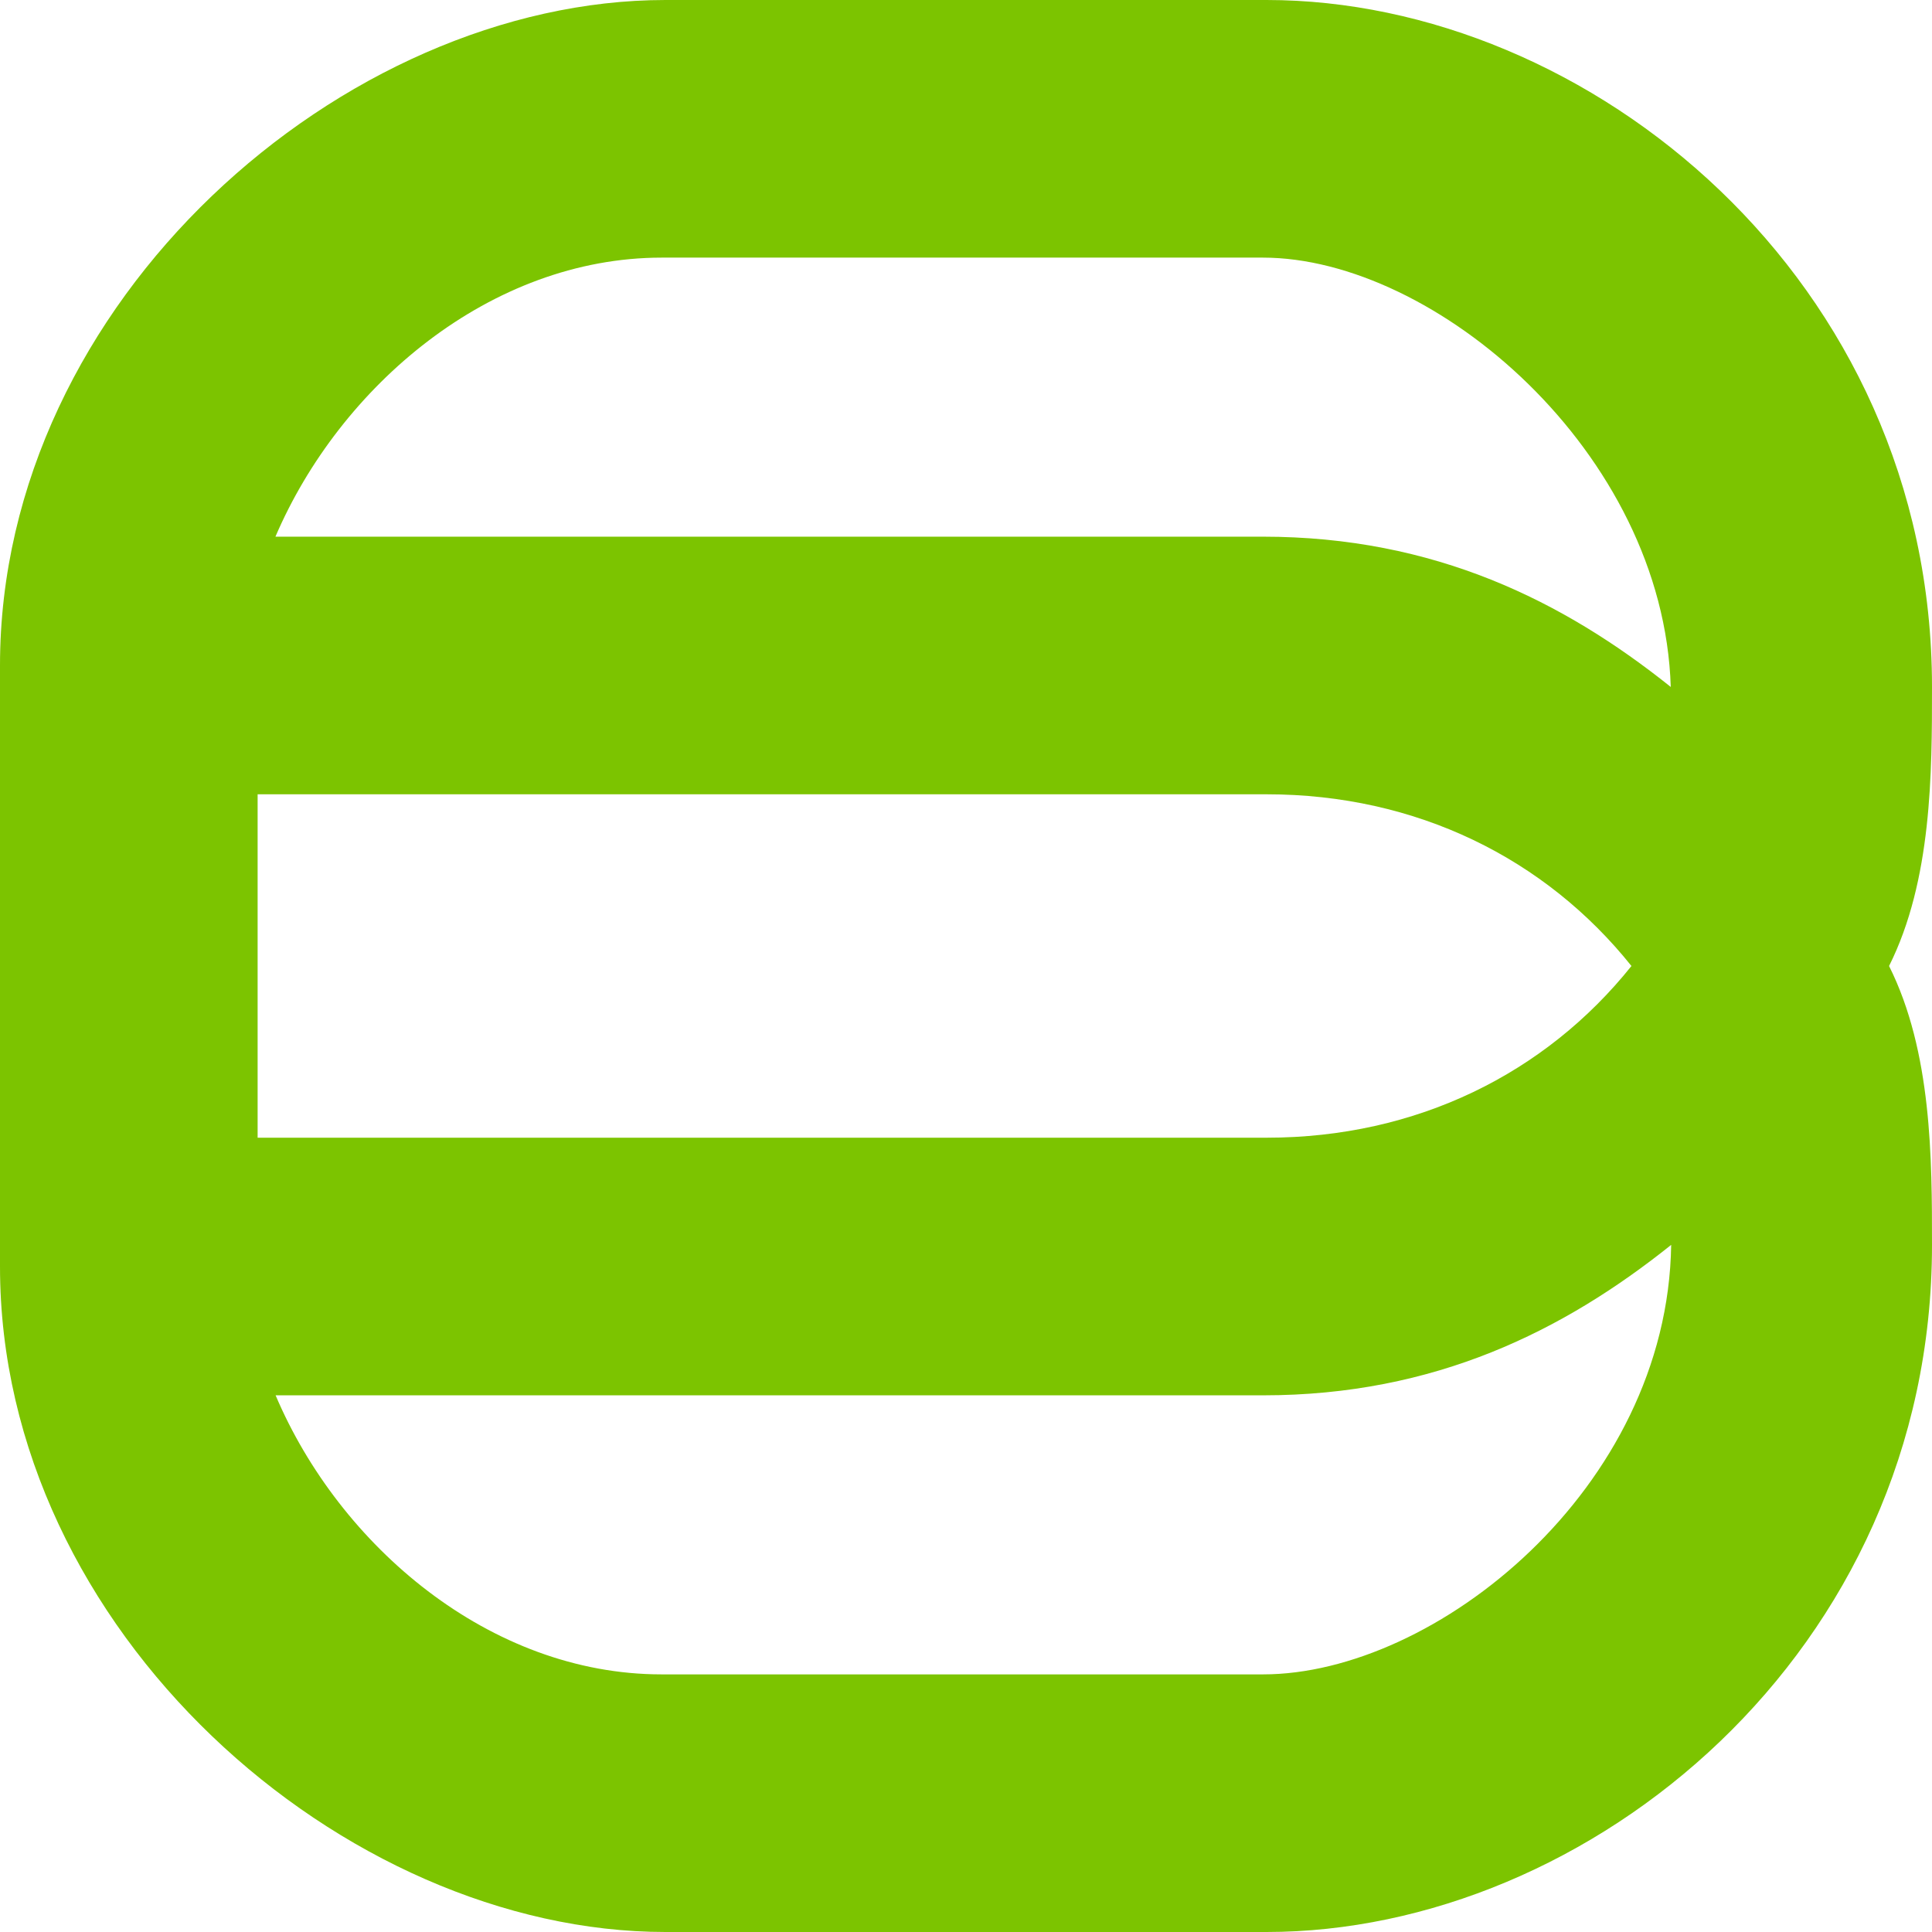   <svg
    width="32"
    height="32"
    viewBox="0 0 32 32"
    fill="none"
    xmlns="http://www.w3.org/2000/svg"
  >
    <path
      fill-rule="evenodd"
      clip-rule="evenodd"
      d="M32 11.378C32 4.622 26.311 0 20.978 0H11.022C5.689 0 0 4.978 0 11.022V20.978C0 27.022 5.689 32 11.022 32H20.978C26.311 32 32 27.378 32 20.622C32 19.2 32 17.422 31.289 16C32 14.578 32 12.8 32 11.378ZM10.962 4.267H20.917C23.762 4.267 27.552 7.488 27.673 11.378C25.895 9.956 23.762 8.889 20.917 8.889H4.562C5.628 6.4 8.117 4.267 10.962 4.267ZM4.267 13.156H20.978C23.467 13.156 25.6 14.222 27.022 16C25.6 17.778 23.467 18.844 20.978 18.844C18.489 18.844 4.267 18.844 4.267 18.844V13.156ZM20.921 27.733H10.958C8.11 27.733 5.621 25.6 4.565 23.111H20.921C23.769 23.111 25.902 22.041 27.68 20.619C27.62 24.665 23.765 27.733 20.921 27.733Z"
      fill="#7CC400"
    />
  </svg>